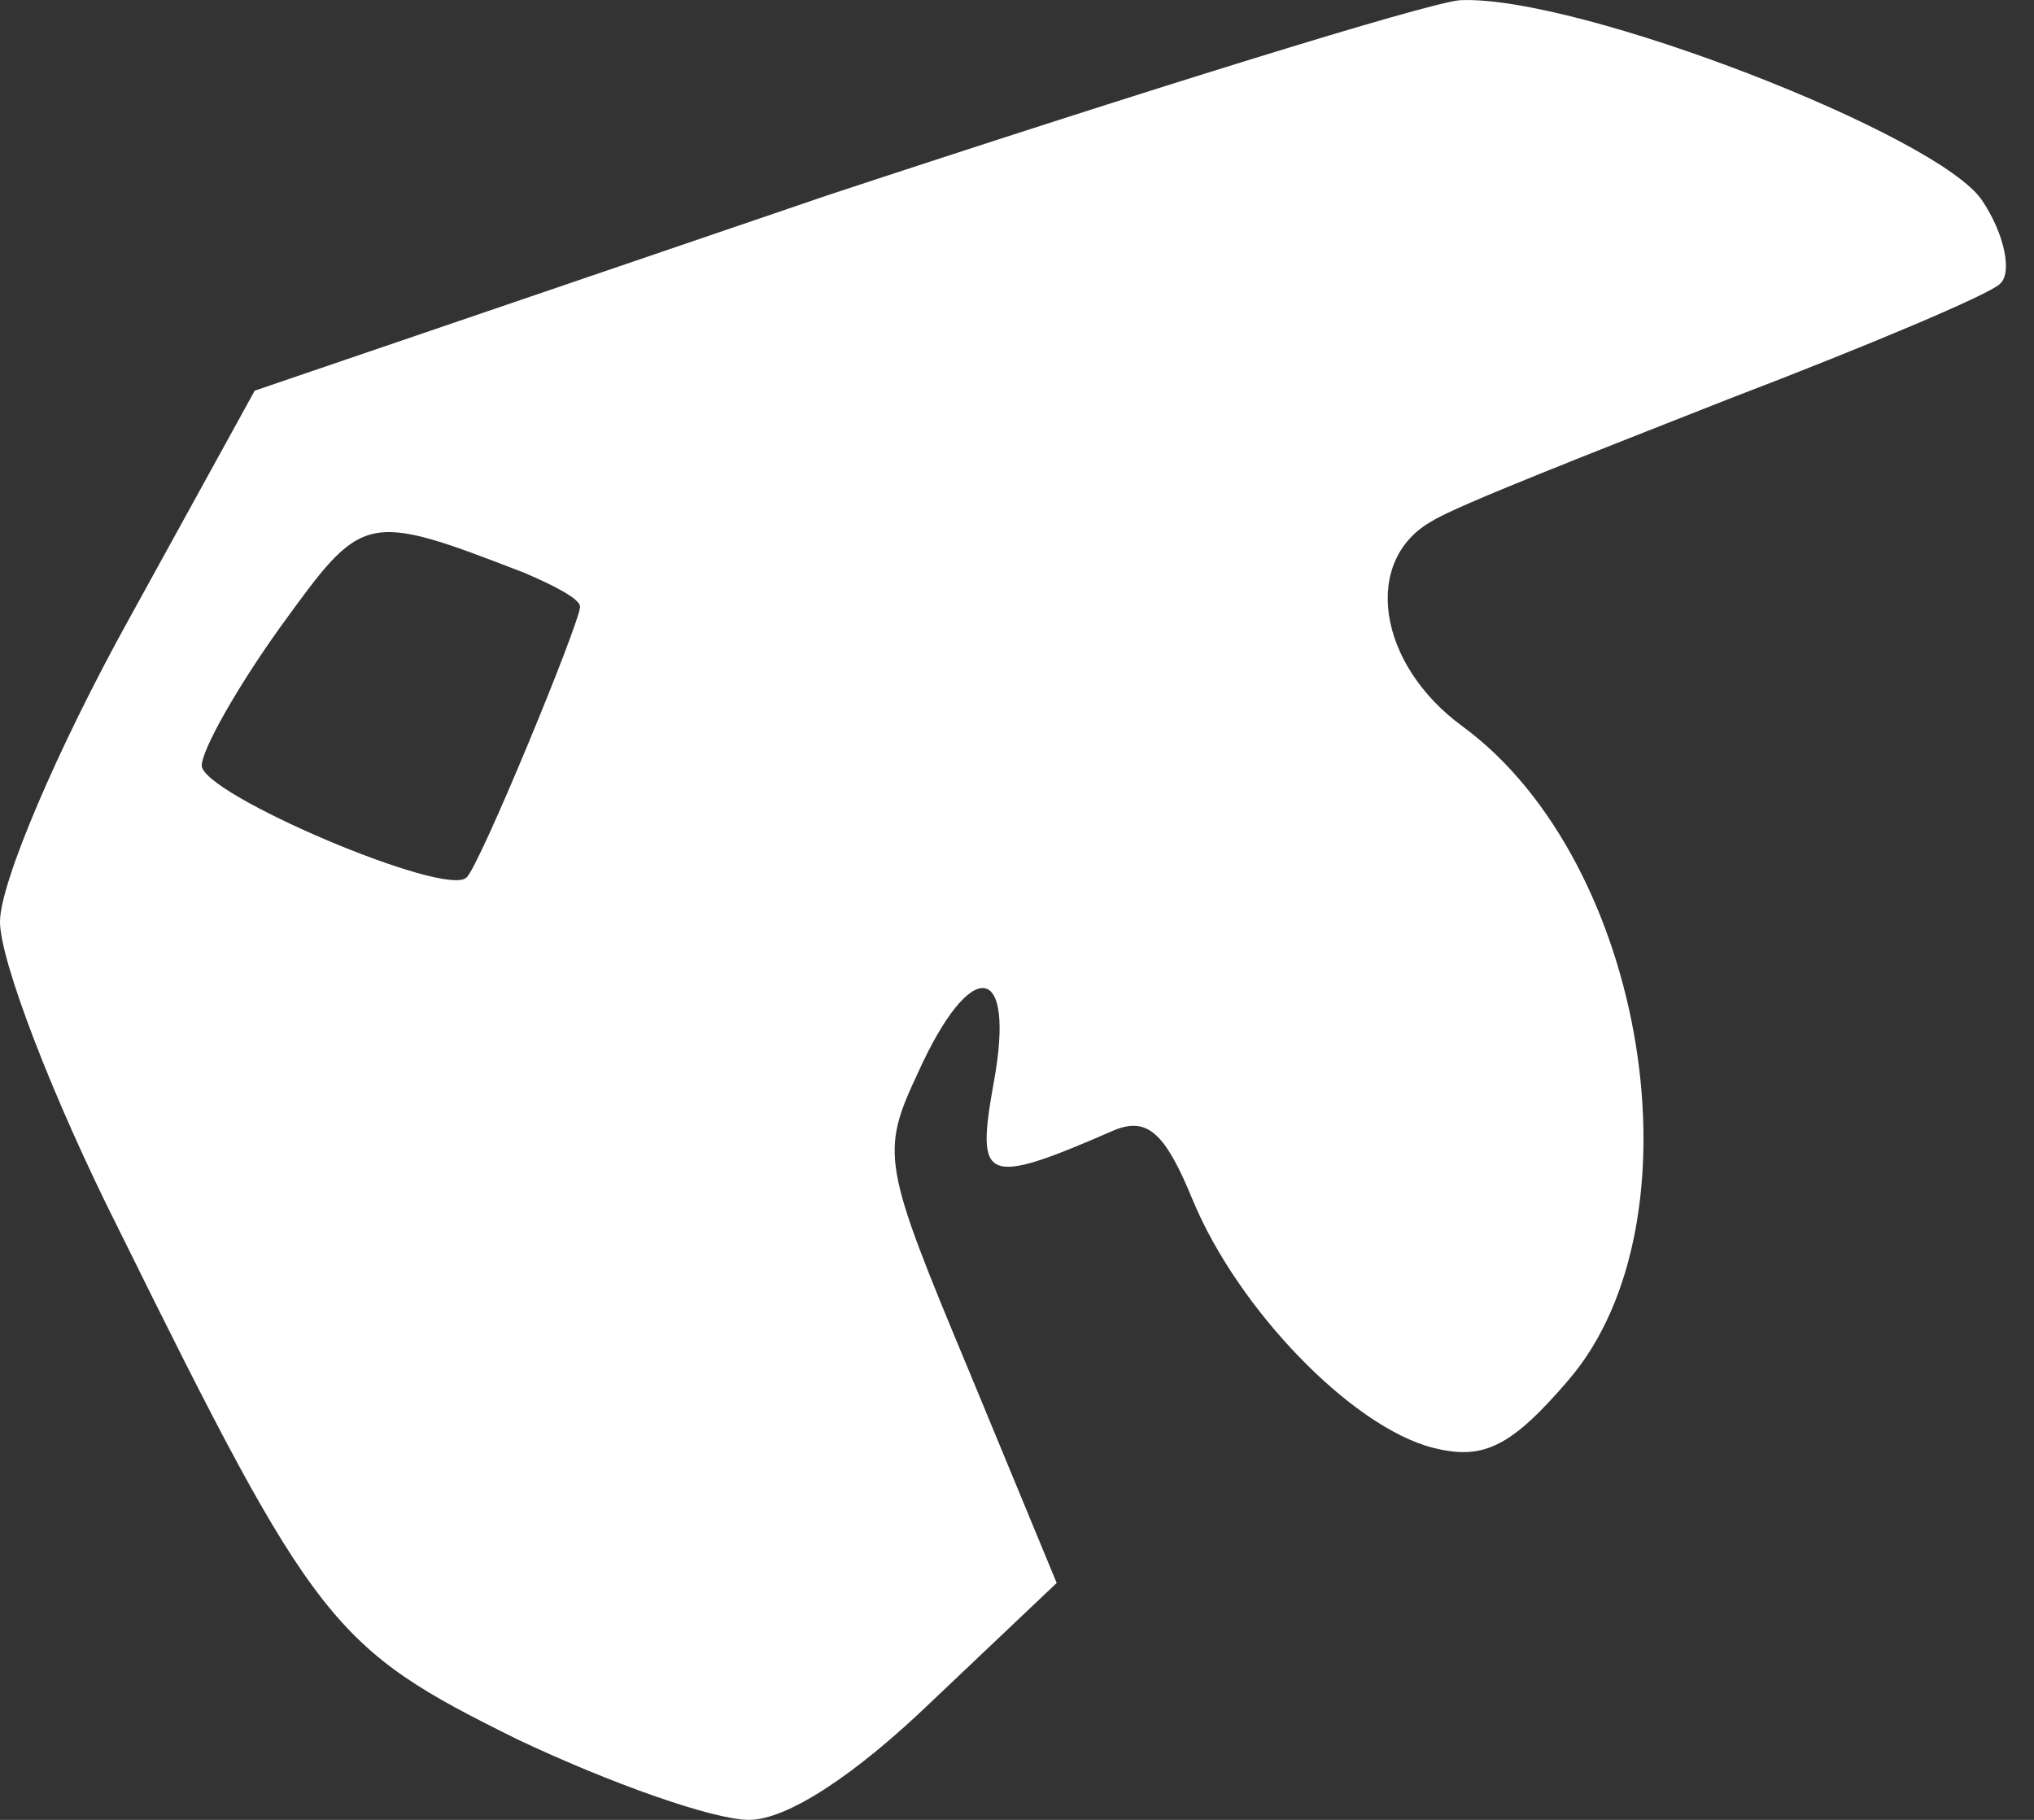 <svg width="57" height="51" viewBox="0 0 57 51" fill="none" xmlns="http://www.w3.org/2000/svg">
<rect x="0" y="0" width="57" height="51" fill="#333333" stroke="none"/>
<path d="M23.181 5.476L7.138 10.948L3.604 17.368C1.625 20.943 0 24.736 0 25.831C0 26.925 1.484 30.791 3.322 34.439C8.834 45.601 9.329 46.185 14.488 48.738C17.103 49.979 20 51 20.99 51C22.05 51 23.958 49.76 26.149 47.644L29.612 44.361L27.138 38.379C24.735 32.615 24.665 32.324 25.725 30.062C27.209 26.779 28.481 26.925 27.845 30.354C27.35 33.126 27.562 33.272 31.237 31.667C32.156 31.302 32.651 31.74 33.428 33.637C34.7 36.701 37.881 39.984 40.142 40.568C41.556 40.932 42.333 40.568 43.958 38.671C47.775 34.22 46.149 24.153 40.99 20.359C38.587 18.608 38.163 15.69 40.142 14.596C40.849 14.158 44.594 12.699 48.481 11.167C52.298 9.708 55.761 8.248 56.043 7.957C56.397 7.665 56.185 6.571 55.549 5.622C54.347 3.798 44.241 -0.141 40.919 0.005C40.001 0.078 32.015 2.558 23.181 5.476ZM14.7 16.055C15.548 16.419 16.255 16.784 16.255 17.003C16.255 17.441 13.428 24.299 13.074 24.59C12.509 25.174 5.654 22.256 5.654 21.453C5.654 21.016 6.643 19.265 7.845 17.587C10.177 14.377 10.177 14.304 14.7 16.055Z" fill="white"/>
</svg>
